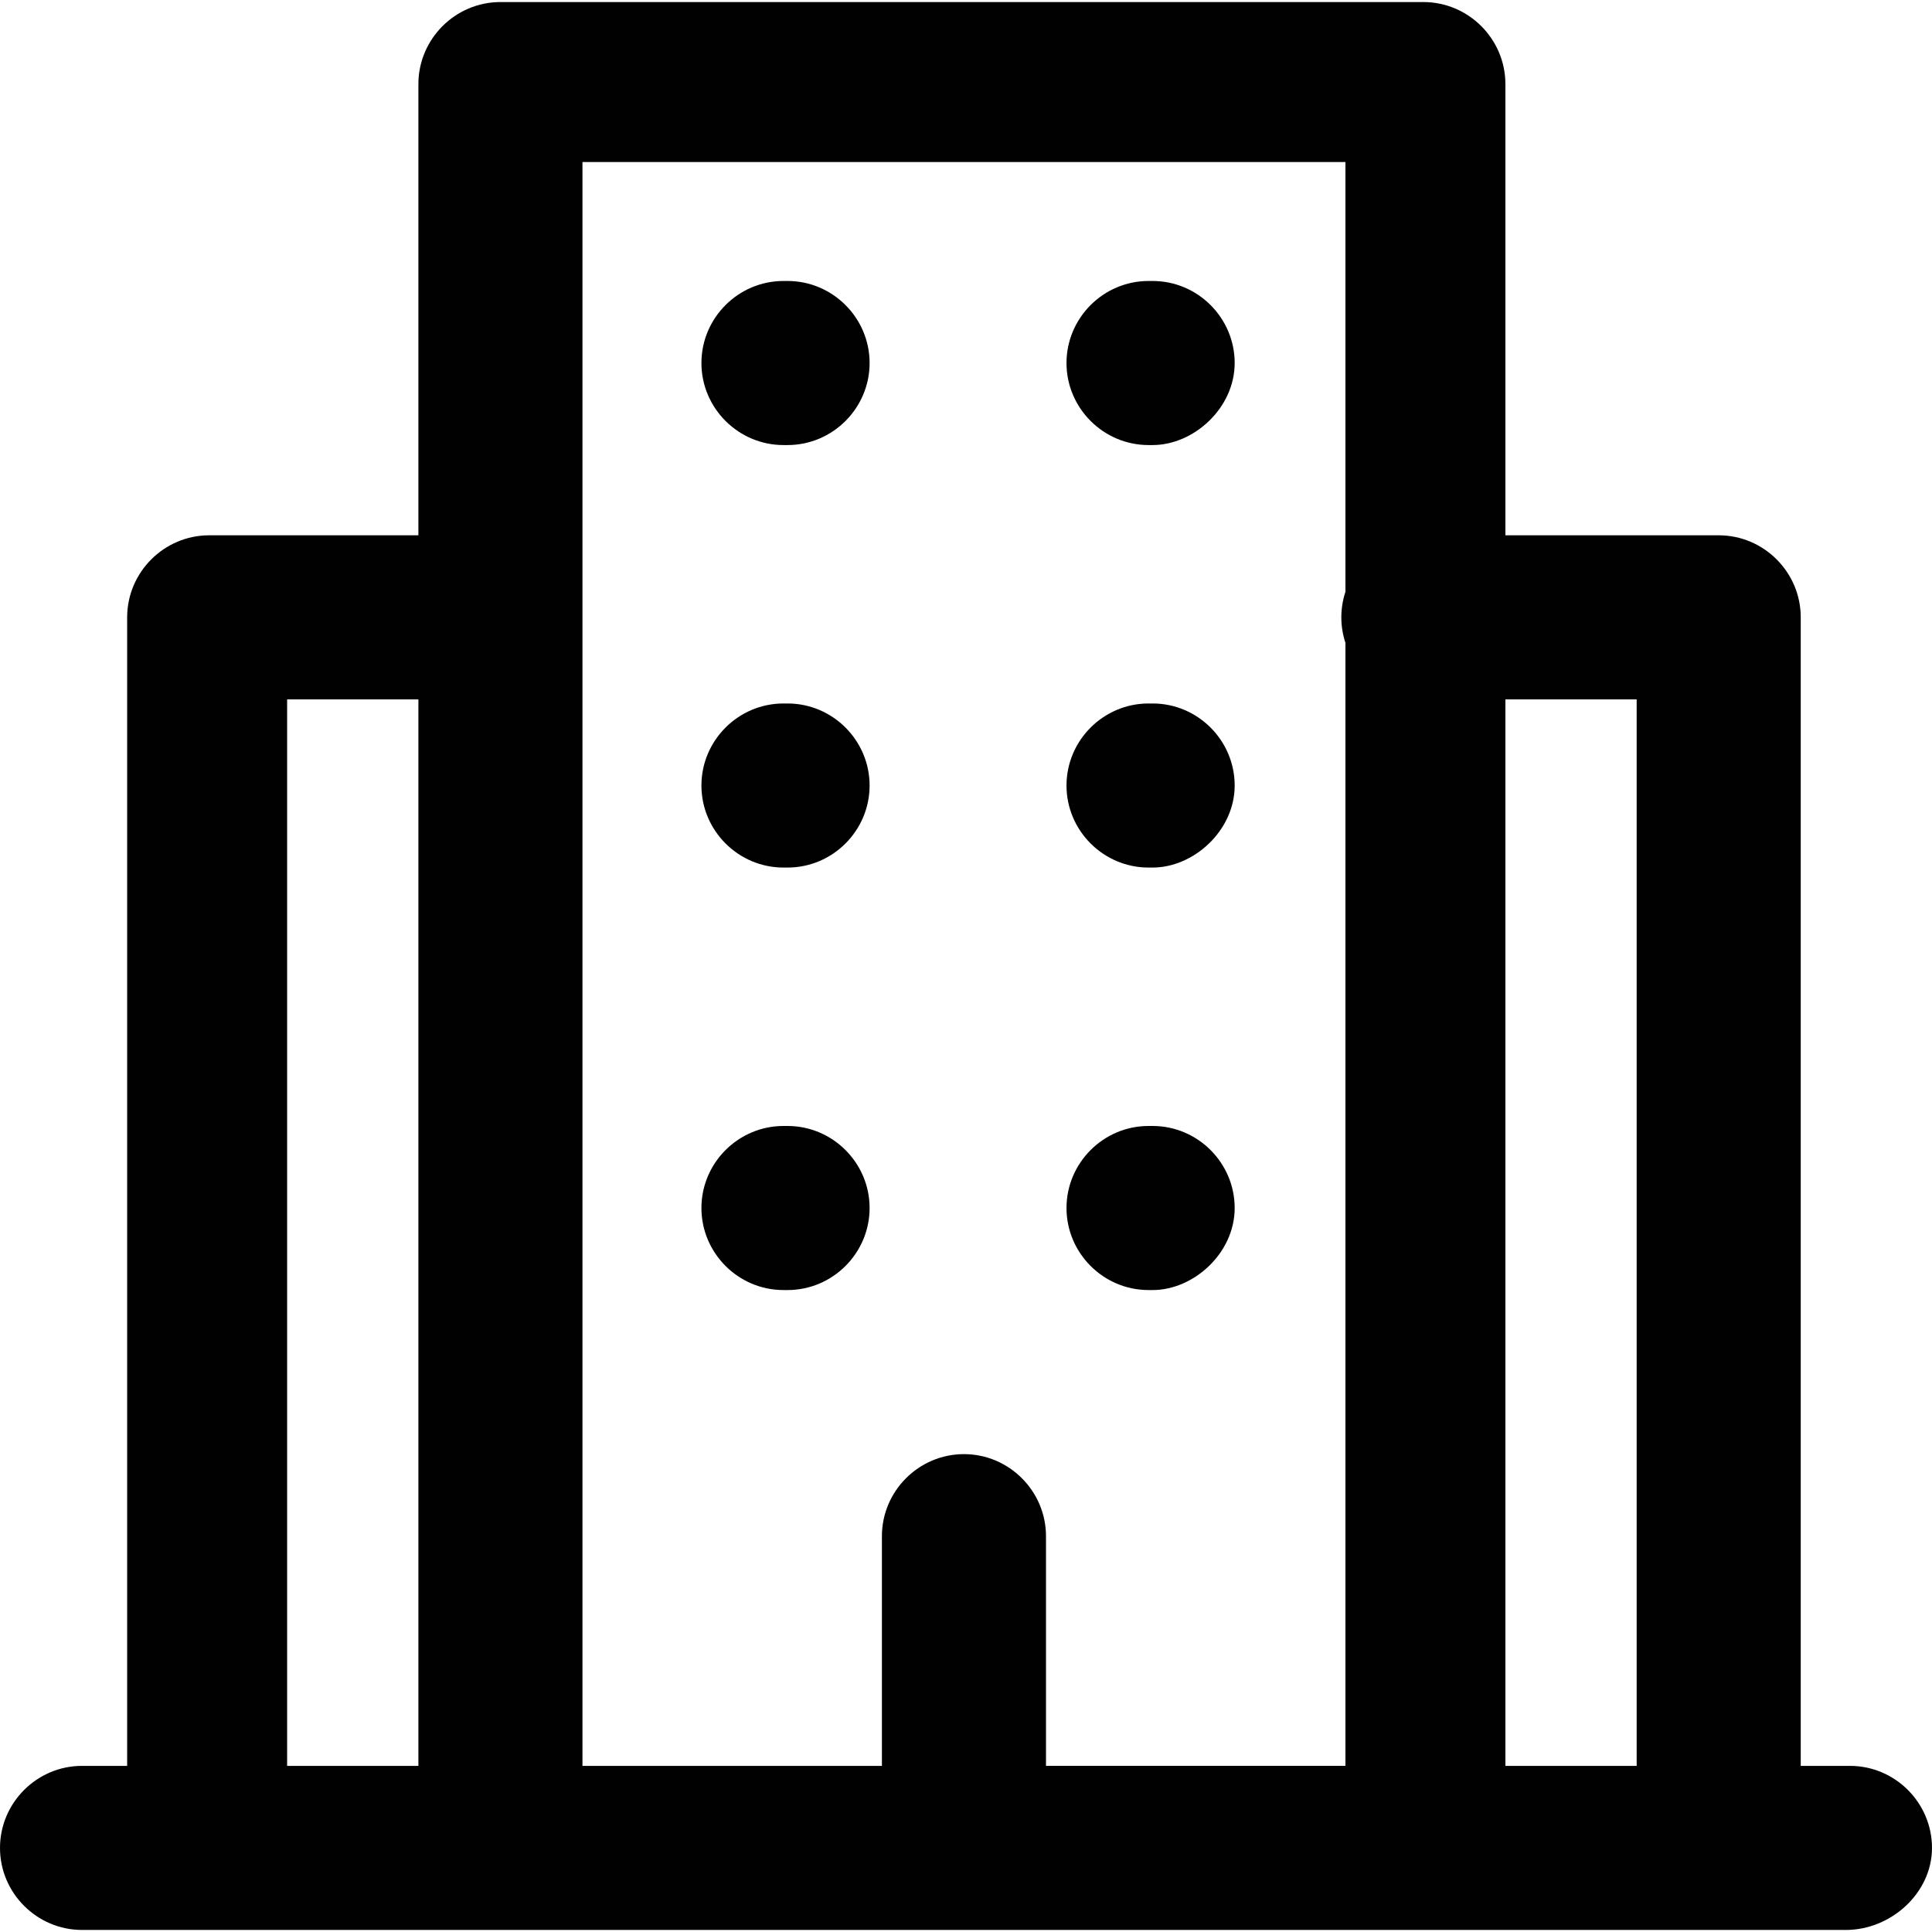 <?xml version="1.0" encoding="iso-8859-1"?>
<!-- Uploaded to: SVG Repo, www.svgrepo.com, Generator: SVG Repo Mixer Tools -->
<svg height="800px" width="800px" version="1.1" id="Layer_1" xmlns="http://www.w3.org/2000/svg" xmlns:xlink="http://www.w3.org/1999/xlink" 
	 viewBox="0 0 512 512" xml:space="preserve">
<g>
	<g>
		<g>
			<path style="fill:#010101;" d="M490.259,467.975h-13.045V163.601c0-11.958-9.783-21.741-21.741-21.741h-56.527V22.284
				c0-11.958-9.783-21.741-21.741-21.741H132.62c-11.958,0-21.741,9.783-21.741,21.741V141.86H55.44
				c-11.958,0-21.741,9.783-21.741,21.741v304.374H21.741C9.783,467.975,0,477.758,0,489.716s9.783,21.741,21.741,21.741H55.44
				h77.18h245.673h77.18h33.698c11.958,0,22.828-9.783,22.828-21.741S502.217,467.975,490.259,467.975z M433.733,185.342v282.633
				h-34.786V185.342H433.733z M356.552,42.938v113.906c-0.702,2.13-1.087,4.4-1.087,6.756s0.385,4.627,1.087,6.756v297.617h-79.355
				V407.1c0-11.958-9.783-21.741-21.741-21.741c-11.958,0-21.741,9.784-21.741,21.741v60.875h-79.355V42.938H356.552z
				 M76.093,185.342h34.786v282.633H76.093V185.342z"/>
			<path style="fill:#010101;" d="M207.626,117.945h1.087c11.958,0,21.741-9.783,21.741-21.741c0-11.958-9.783-21.741-21.741-21.741
				h-1.087c-11.958,0-21.741,9.783-21.741,21.741C185.885,108.161,195.669,117.945,207.626,117.945z"/>
			<path style="fill:#010101;" d="M304.374,117.945h1.087c10.87,0,21.741-9.783,21.741-21.741c0-11.958-9.783-21.741-21.741-21.741
				h-1.087c-11.958,0-21.741,9.783-21.741,21.741C282.633,108.161,292.416,117.945,304.374,117.945z"/>
			<path style="fill:#010101;" d="M207.626,229.911h1.087c11.958,0,21.741-9.783,21.741-21.741s-9.783-21.741-21.741-21.741h-1.087
				c-11.958,0-21.741,9.783-21.741,21.741S195.669,229.911,207.626,229.911z"/>
			<path style="fill:#010101;" d="M304.374,229.911h1.087c10.87,0,21.741-9.783,21.741-21.741s-9.783-21.741-21.741-21.741h-1.087
				c-11.958,0-21.741,9.783-21.741,21.741S292.416,229.911,304.374,229.911z"/>
			<path style="fill:#010101;" d="M207.626,341.877h1.087c11.958,0,21.741-9.783,21.741-21.741c0-11.958-9.783-21.741-21.741-21.741
				h-1.087c-11.958,0-21.741,9.783-21.741,21.741C185.885,332.093,195.669,341.877,207.626,341.877z"/>
			<path style="fill:#010101;" d="M304.374,341.877h1.087c10.87,0,21.741-9.783,21.741-21.741c0-11.958-9.783-21.741-21.741-21.741
				h-1.087c-11.958,0-21.741,9.783-21.741,21.741C282.633,332.093,292.416,341.877,304.374,341.877z"/>
		</g>
	</g>
</g>
</svg>